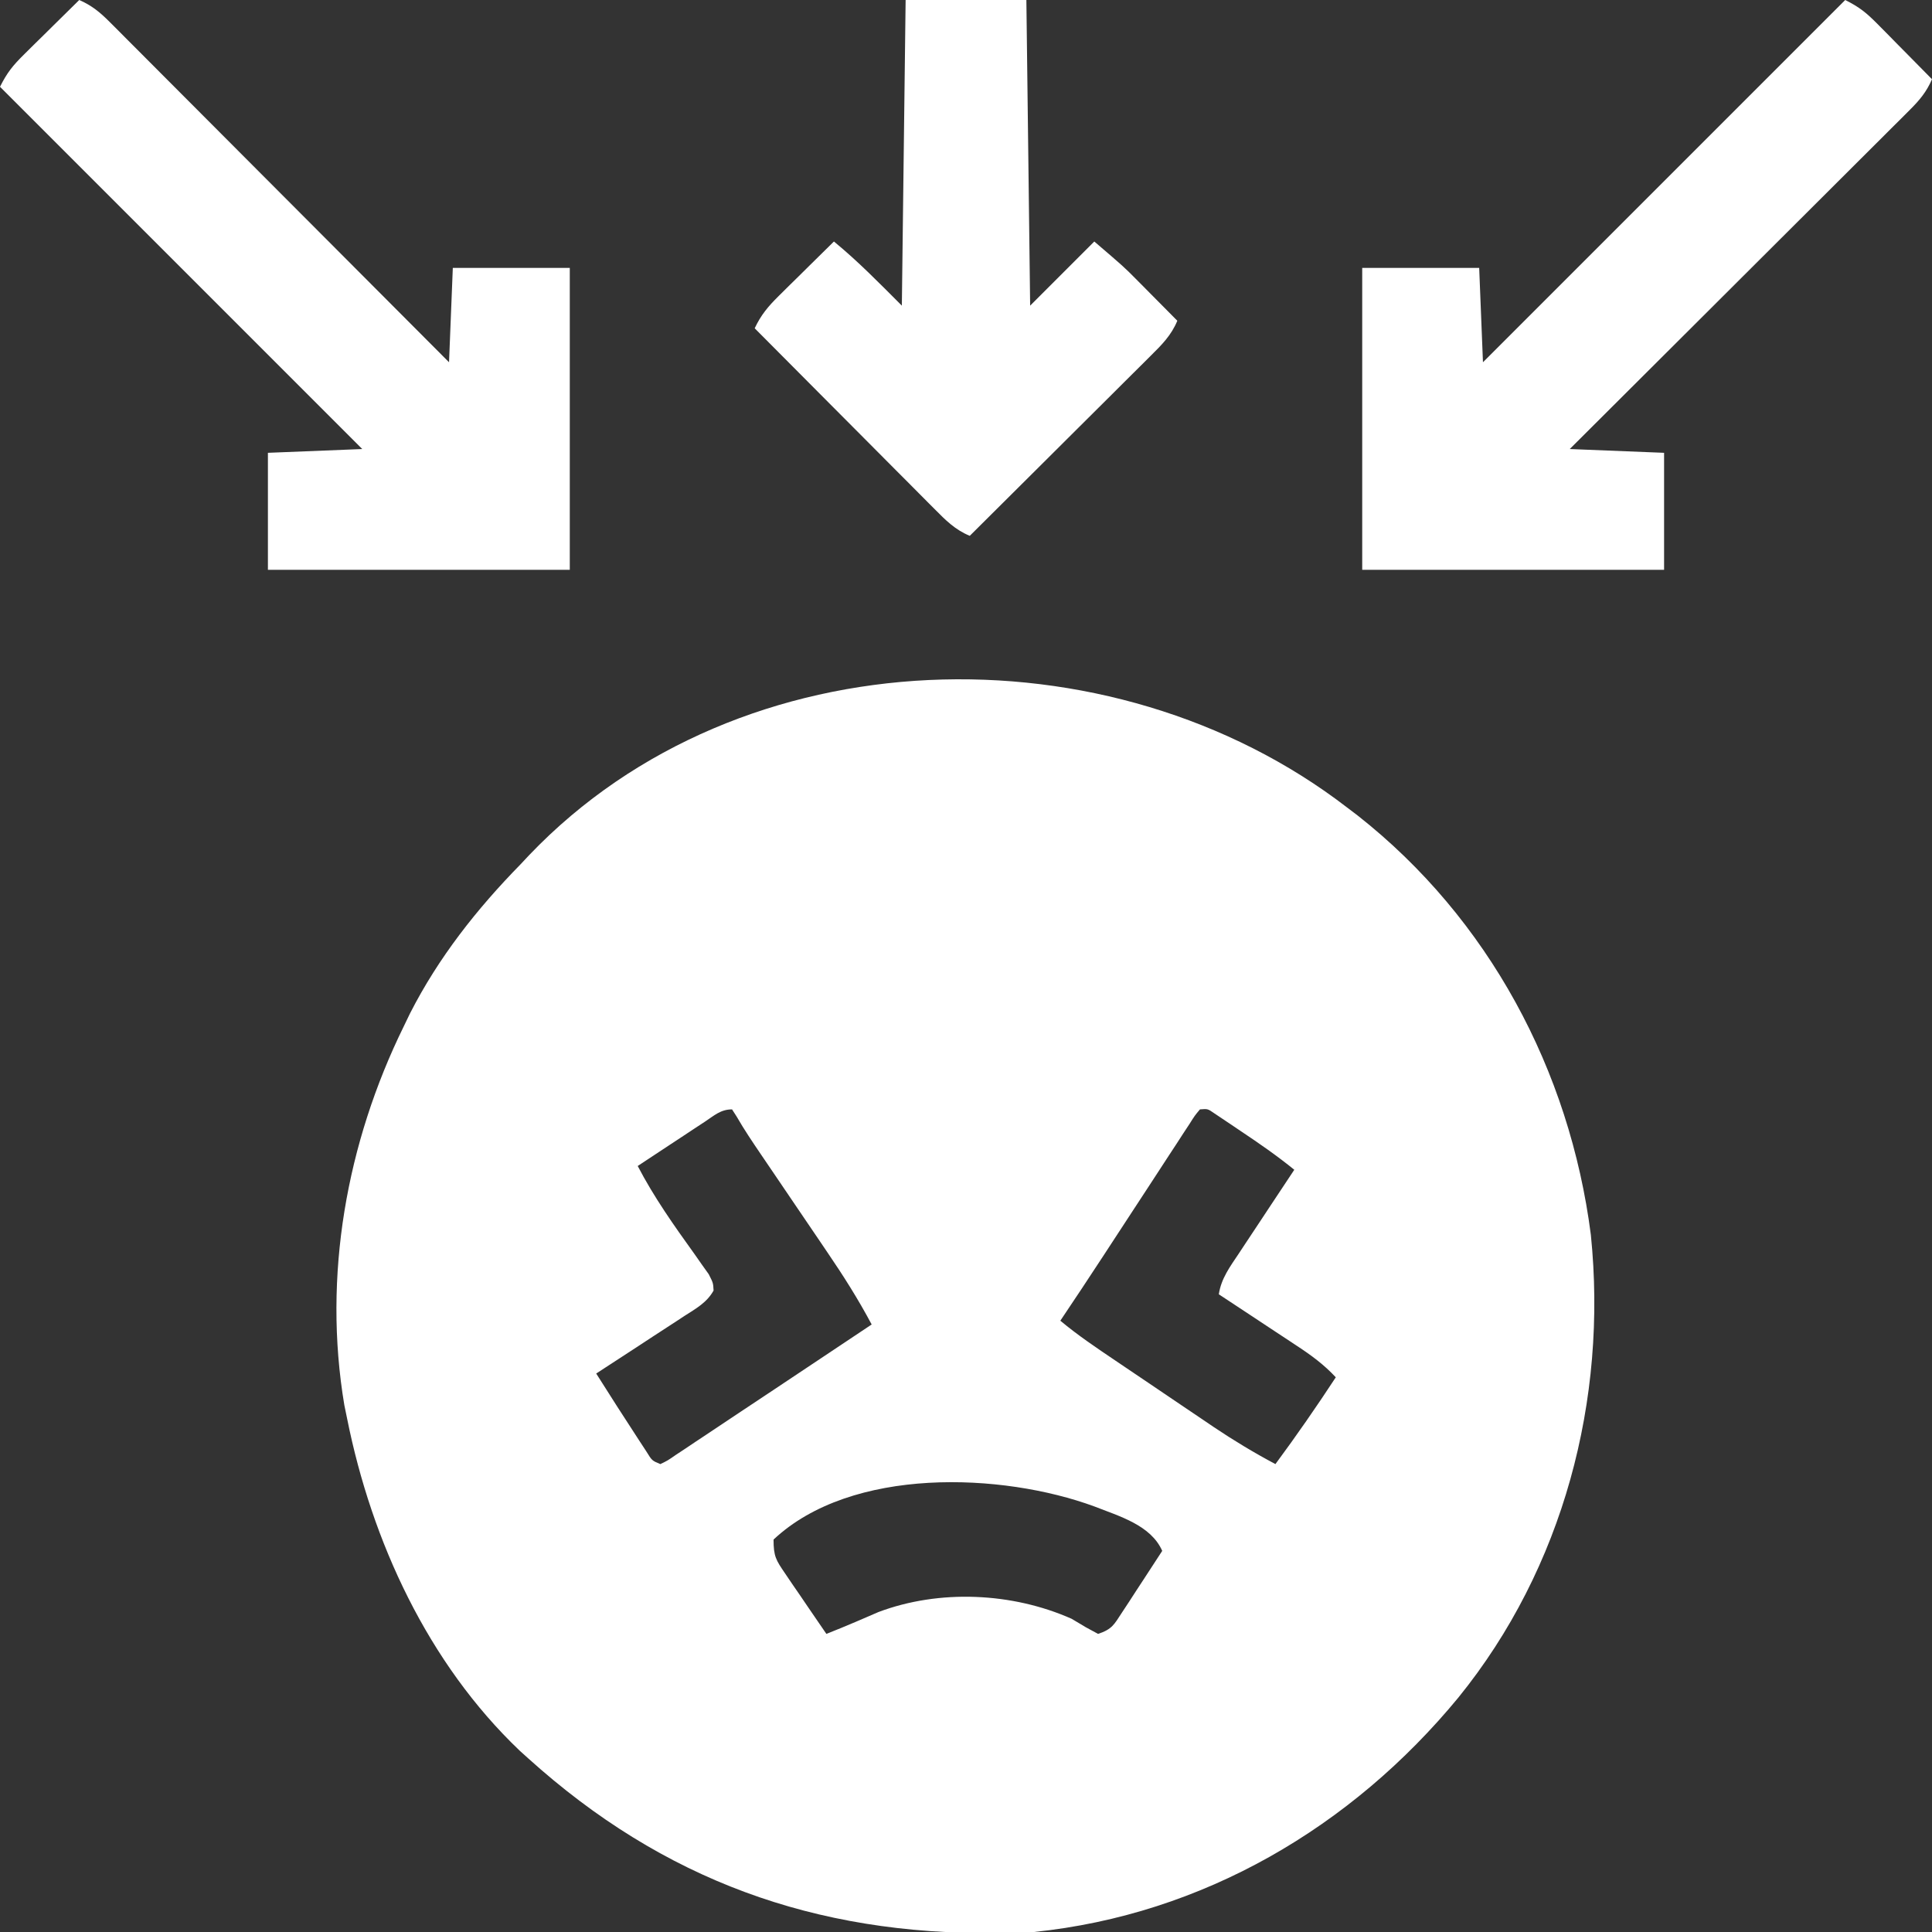 <?xml version="1.0" encoding="UTF-8"?>
<svg version="1.1" xmlns="http://www.w3.org/2000/svg" width="512" height="512">
<rect width="100%" height="100%" fill="#333333" stroke="none"/>
<path d="M0 0 C0.931 0.706 1.861 1.413 2.82 2.141 C37.507 29.445 58.985 69.633 64.59 113.227 C69.056 156.927 57.293 201.551 29.521 235.825 C1.187 270.235 -38.239 293.394 -83 298 C-85.624 298.121 -88.224 298.209 -90.848 298.238 C-91.936 298.253 -91.936 298.253 -93.046 298.268 C-140.981 298.786 -181.266 284.23 -217 252 C-217.749 251.325 -218.498 250.649 -219.27 249.953 C-243.599 226.763 -258.478 194.484 -265 162 C-265.248 160.797 -265.495 159.595 -265.75 158.355 C-271.487 124.134 -265.167 88.879 -250 58 C-249.457 56.875 -248.915 55.749 -248.355 54.59 C-240.79 39.735 -230.615 26.858 -219 15 C-218.242 14.192 -217.484 13.384 -216.703 12.551 C-160.673 -46.036 -62.65 -48.252 0 0 Z M-170.227 83.281 C-171.258 83.958 -172.289 84.635 -173.352 85.332 C-174.432 86.047 -175.512 86.763 -176.625 87.5 C-177.713 88.215 -178.801 88.931 -179.922 89.668 C-182.617 91.441 -185.31 93.219 -188 95 C-183.705 103.26 -178.427 110.72 -173 118.268 C-172.343 119.207 -171.685 120.146 -171.008 121.113 C-170.406 121.957 -169.804 122.8 -169.184 123.669 C-168 126 -168 126 -167.896 128.008 C-169.674 131.217 -172.644 132.835 -175.66 134.766 C-176.657 135.423 -176.657 135.423 -177.674 136.094 C-179.796 137.49 -181.929 138.87 -184.062 140.25 C-185.504 141.194 -186.945 142.14 -188.385 143.086 C-191.915 145.403 -195.455 147.705 -199 150 C-193.392 158.844 -193.392 158.844 -187.688 167.625 C-187.031 168.628 -186.375 169.631 -185.699 170.664 C-184.211 173.086 -184.211 173.086 -182 174 C-180.053 173.059 -180.053 173.059 -177.924 171.578 C-177.082 171.024 -176.24 170.469 -175.373 169.897 C-174.458 169.283 -173.544 168.668 -172.602 168.035 C-171.656 167.409 -170.711 166.783 -169.737 166.138 C-166.695 164.12 -163.66 162.092 -160.625 160.062 C-158.616 158.728 -156.607 157.394 -154.598 156.061 C-149.875 152.925 -145.158 149.781 -140.444 146.633 C-137.16 144.439 -133.873 142.249 -130.586 140.059 C-129.057 139.039 -127.529 138.02 -126 137 C-129.532 130.353 -133.487 124.107 -137.727 117.891 C-138.356 116.961 -138.986 116.031 -139.634 115.073 C-141.628 112.13 -143.626 109.19 -145.625 106.25 C-147.63 103.296 -149.634 100.34 -151.637 97.384 C-152.879 95.552 -154.122 93.721 -155.367 91.892 C-157.6 88.6 -159.798 85.353 -161.779 81.901 C-162.182 81.274 -162.585 80.646 -163 80 C-166.033 80 -167.713 81.624 -170.227 83.281 Z M-39 80 C-40.384 81.654 -40.384 81.654 -41.762 83.849 C-42.317 84.691 -42.871 85.533 -43.443 86.401 C-44.042 87.325 -44.641 88.25 -45.258 89.203 C-45.88 90.151 -46.502 91.099 -47.142 92.076 C-49.143 95.13 -51.134 98.19 -53.125 101.25 C-54.445 103.269 -55.765 105.287 -57.086 107.305 C-59.611 111.163 -62.133 115.023 -64.653 118.885 C-68.397 124.616 -72.181 130.319 -76 136 C-71.374 139.869 -66.415 143.19 -61.422 146.559 C-60.033 147.498 -60.033 147.498 -58.616 148.456 C-56.66 149.778 -54.703 151.098 -52.746 152.417 C-49.772 154.423 -46.802 156.435 -43.832 158.447 C-41.925 159.735 -40.017 161.022 -38.109 162.309 C-37.231 162.905 -36.353 163.501 -35.447 164.115 C-30.108 167.704 -24.68 170.977 -19 174 C-13.431 166.476 -8.135 158.825 -3 151 C-6.097 147.665 -9.509 145.151 -13.297 142.672 C-13.891 142.278 -14.484 141.884 -15.096 141.478 C-16.978 140.231 -18.864 138.991 -20.75 137.75 C-22.033 136.901 -23.315 136.053 -24.598 135.203 C-27.729 133.131 -30.863 131.064 -34 129 C-33.382 124.829 -31.038 121.692 -28.746 118.266 C-28.326 117.628 -27.905 116.99 -27.472 116.332 C-26.133 114.301 -24.785 112.276 -23.438 110.25 C-22.526 108.871 -21.615 107.493 -20.705 106.113 C-18.476 102.738 -16.24 99.368 -14 96 C-18.559 92.293 -23.303 89.009 -28.188 85.75 C-29.416 84.919 -29.416 84.919 -30.67 84.07 C-31.453 83.547 -32.236 83.024 -33.043 82.484 C-33.755 82.007 -34.467 81.53 -35.2 81.038 C-36.942 79.833 -36.942 79.833 -39 80 Z M-152 194 C-152 198.452 -151.37 199.422 -148.938 202.984 C-148.306 203.919 -147.674 204.854 -147.023 205.816 C-146.356 206.784 -145.688 207.753 -145 208.75 C-144.332 209.734 -143.665 210.717 -142.977 211.73 C-141.326 214.159 -139.667 216.582 -138 219 C-135.375 217.956 -132.763 216.898 -130.168 215.781 C-129.184 215.358 -128.201 214.936 -127.188 214.5 C-126.212 214.077 -125.236 213.654 -124.23 213.219 C-108.071 207.122 -88.727 208.01 -73 215 C-71.745 215.735 -70.496 216.479 -69.254 217.234 C-67.643 218.108 -67.643 218.108 -66 219 C-62.28 217.76 -61.758 216.546 -59.645 213.309 C-59.023 212.364 -58.401 211.42 -57.76 210.447 C-57.117 209.454 -56.475 208.461 -55.812 207.438 C-55.158 206.44 -54.504 205.443 -53.83 204.416 C-52.213 201.949 -50.603 199.477 -49 197 C-51.995 190.19 -60.346 187.828 -66.967 185.228 C-91.416 176.227 -131.334 174.604 -152 194 Z " fill="#FFFFFF" transform="translate(357,214)"/>
<path d="M0 0 C3.765 1.883 5.646 3.412 8.547 6.352 C9.391 7.202 10.236 8.053 11.105 8.93 C11.978 9.819 12.851 10.709 13.75 11.625 C14.638 12.522 15.526 13.419 16.441 14.344 C18.632 16.558 20.818 18.777 23 21 C21.553 24.319 19.747 26.5 17.191 29.05 C16.397 29.846 15.604 30.642 14.786 31.463 C13.478 32.76 13.478 32.76 12.144 34.083 C11.227 35 10.31 35.918 9.365 36.863 C6.853 39.376 4.335 41.882 1.816 44.387 C-0.817 47.007 -3.444 49.633 -6.072 52.258 C-11.047 57.228 -16.028 62.192 -21.01 67.154 C-26.683 72.804 -32.349 78.46 -38.016 84.117 C-49.671 95.751 -61.334 107.377 -73 119 C-64.75 119.33 -56.5 119.66 -48 120 C-48 130.23 -48 140.46 -48 151 C-74.4 151 -100.8 151 -128 151 C-128 124.6 -128 98.2 -128 71 C-117.77 71 -107.54 71 -97 71 C-96.67 79.25 -96.34 87.5 -96 96 C-64.32 64.32 -32.64 32.64 0 0 Z " fill="#FFFFFF" transform="translate(489,0)"/>
<path d="M0 0 C3.319 1.447 5.5 3.253 8.05 5.809 C8.846 6.603 9.642 7.396 10.463 8.214 C11.328 9.086 12.192 9.958 13.083 10.856 C14 11.773 14.918 12.69 15.863 13.635 C18.376 16.147 20.882 18.665 23.387 21.184 C26.007 23.817 28.633 26.444 31.258 29.072 C36.228 34.047 41.192 39.028 46.154 44.01 C51.804 49.683 57.46 55.349 63.117 61.016 C74.751 72.671 86.377 84.334 98 96 C98.33 87.75 98.66 79.5 99 71 C109.23 71 119.46 71 130 71 C130 97.4 130 123.8 130 151 C103.6 151 77.2 151 50 151 C50 140.77 50 130.54 50 120 C62.375 119.505 62.375 119.505 75 119 C43.32 87.32 11.64 55.64 -21 23 C-19.117 19.235 -17.588 17.354 -14.648 14.453 C-13.798 13.609 -12.947 12.764 -12.07 11.895 C-11.181 11.022 -10.291 10.149 -9.375 9.25 C-8.478 8.362 -7.581 7.474 -6.656 6.559 C-4.442 4.368 -2.223 2.182 0 0 Z " fill="#FFFFFF" transform="translate(21,0)"/>
<path d="M0 0 C10.56 0 21.12 0 32 0 C32.33 26.73 32.66 53.46 33 81 C38.61 75.39 44.22 69.78 50 64 C57.875 70.75 57.875 70.75 60.965 73.867 C61.619 74.525 62.273 75.182 62.947 75.859 C63.932 76.857 63.932 76.857 64.938 77.875 C65.621 78.563 66.305 79.252 67.01 79.961 C68.676 81.638 70.339 83.318 72 85 C70.425 88.853 67.823 91.447 64.908 94.319 C64.39 94.837 63.873 95.354 63.34 95.888 C61.635 97.591 59.923 99.288 58.211 100.984 C57.025 102.166 55.84 103.349 54.655 104.532 C51.539 107.64 48.417 110.742 45.294 113.843 C42.106 117.01 38.925 120.183 35.742 123.355 C29.5 129.576 23.252 135.79 17 142 C13.147 140.425 10.553 137.823 7.681 134.908 C7.163 134.39 6.646 133.873 6.112 133.34 C4.409 131.635 2.712 129.923 1.016 128.211 C-0.166 127.025 -1.349 125.84 -2.532 124.655 C-5.64 121.539 -8.742 118.417 -11.843 115.294 C-15.01 112.106 -18.183 108.925 -21.355 105.742 C-27.576 99.5 -33.79 93.252 -40 87 C-38.341 83.477 -36.433 81.201 -33.648 78.453 C-32.798 77.609 -31.947 76.764 -31.07 75.895 C-30.181 75.022 -29.291 74.149 -28.375 73.25 C-27.478 72.362 -26.581 71.474 -25.656 70.559 C-23.442 68.368 -21.223 66.182 -19 64 C-12.518 69.329 -7.021 74.979 -1 81 C-0.67 54.27 -0.34 27.54 0 0 Z " fill="#FFFFFF" transform="translate(240,0)"/>
</svg>
